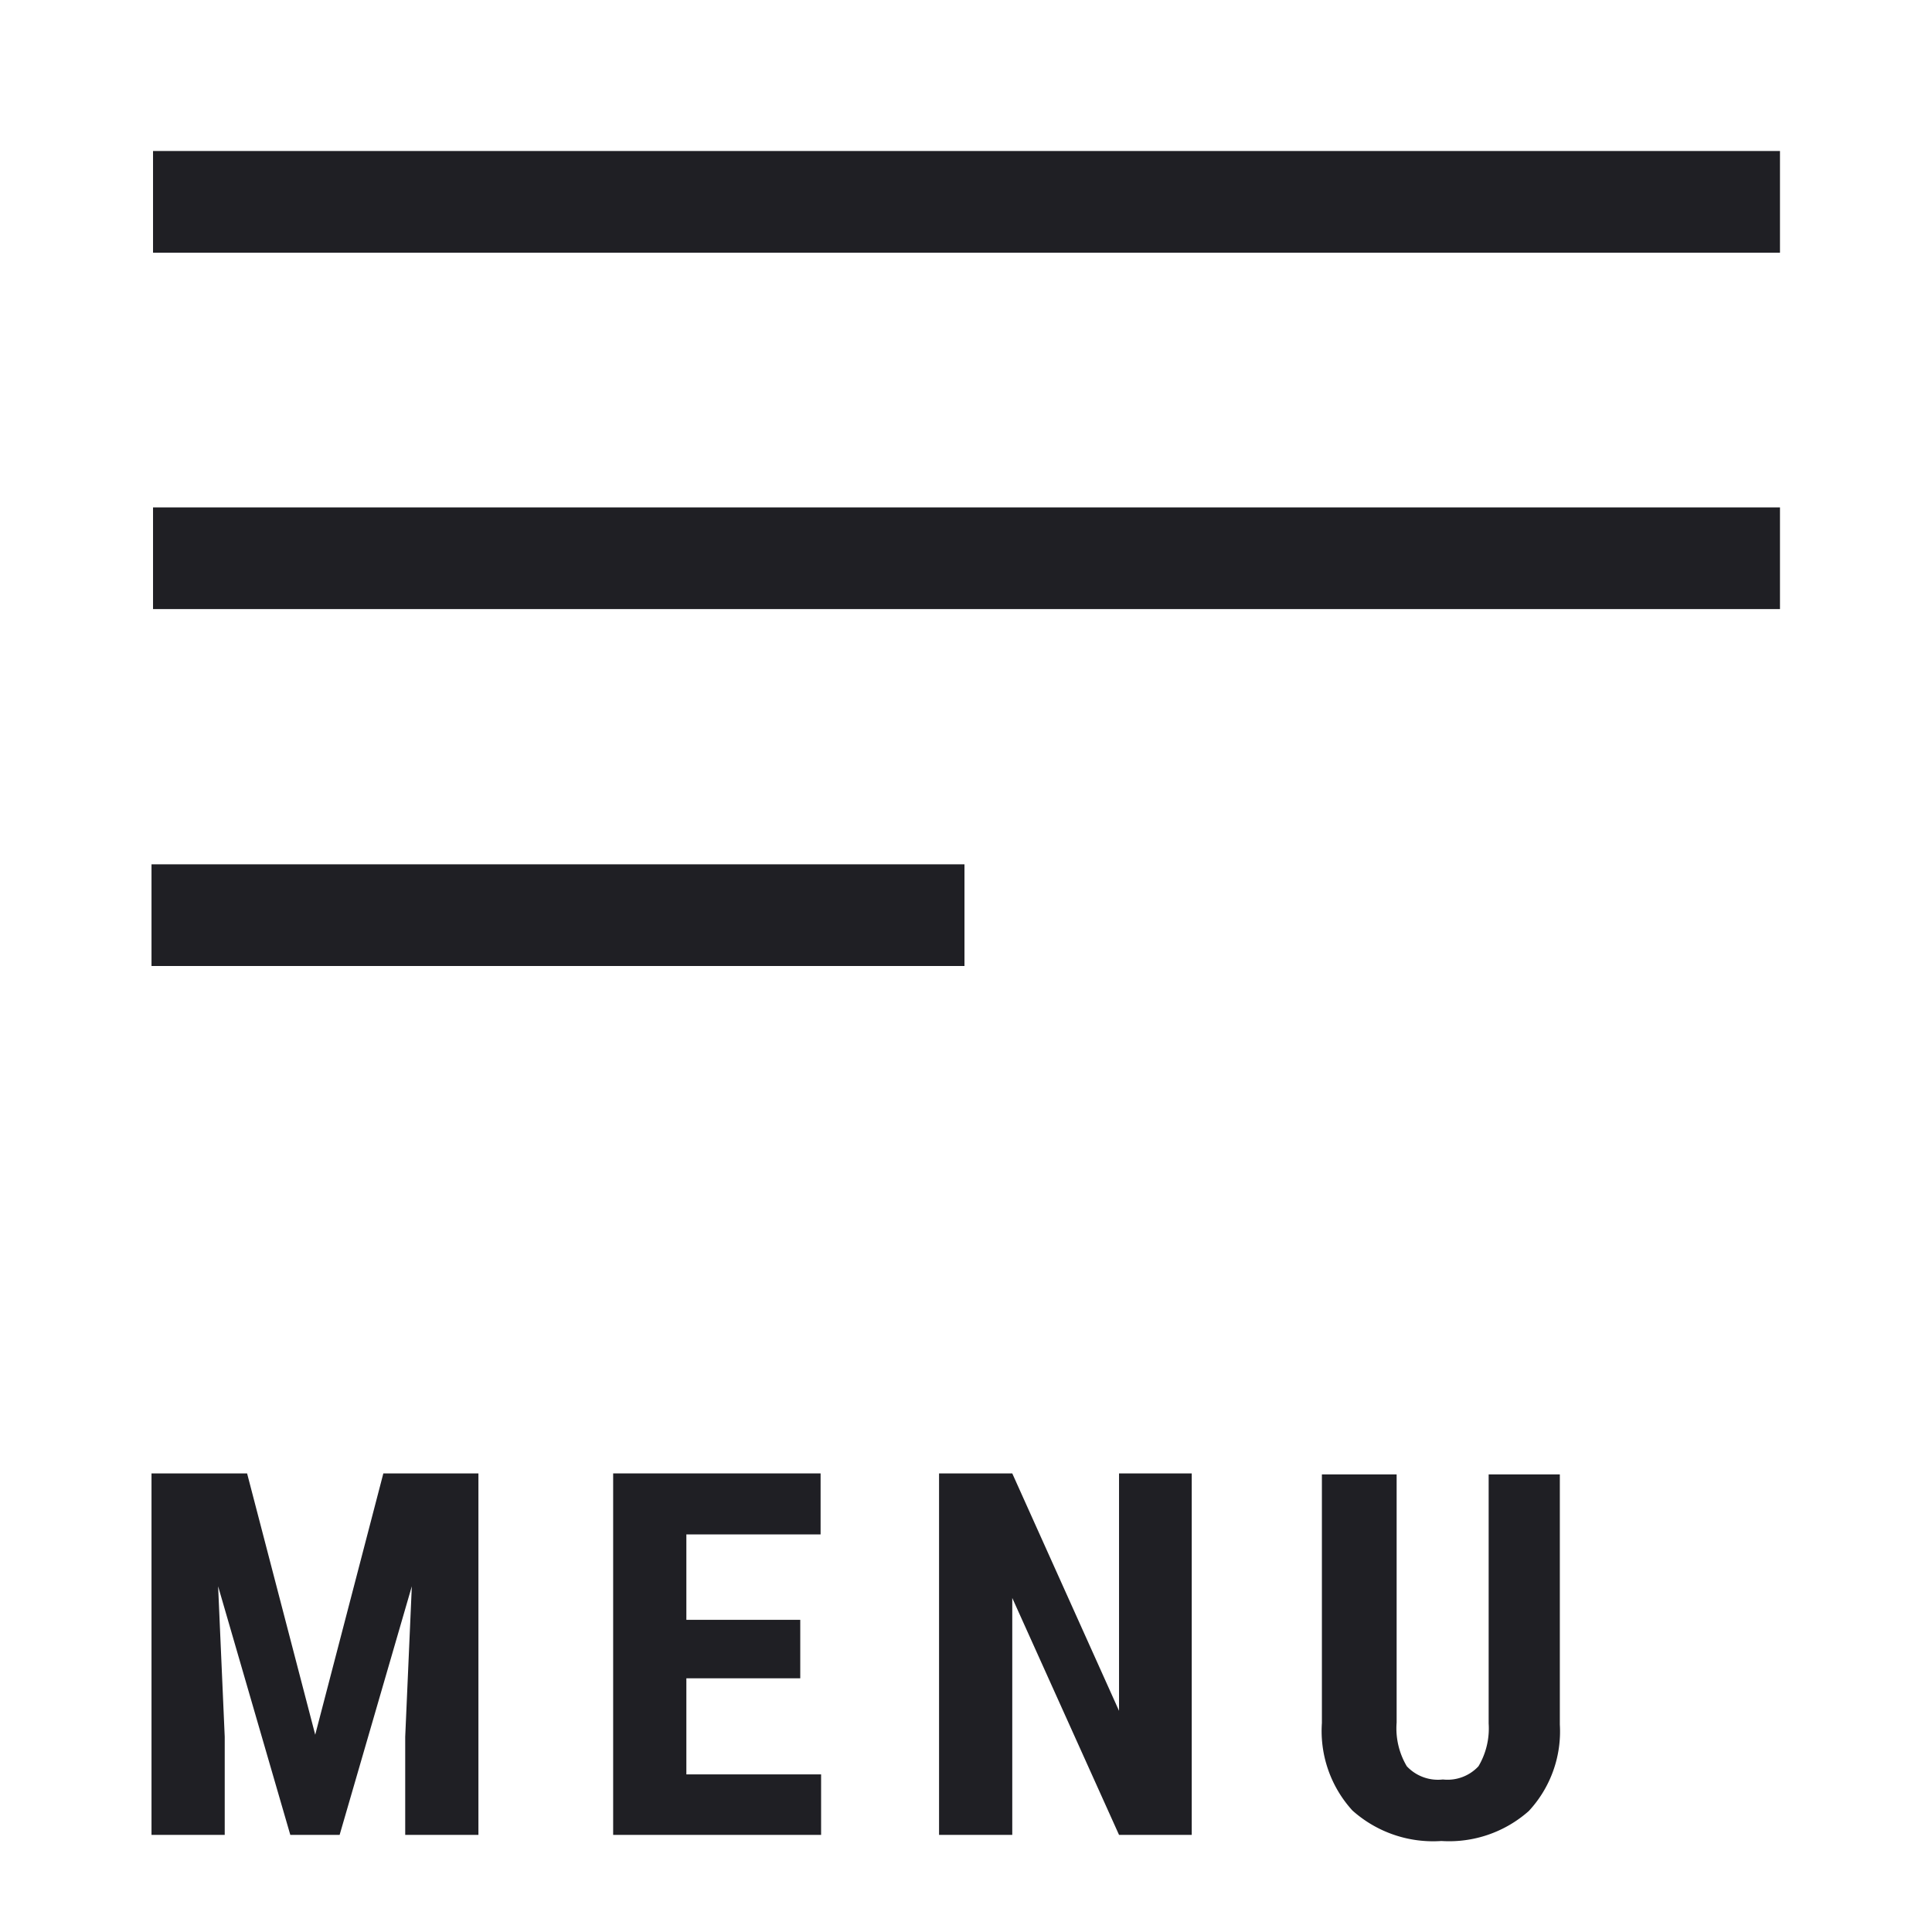 <svg id="_2pt_menu_burger" data-name="2pt_menu burger" xmlns="http://www.w3.org/2000/svg" viewBox="0 0 38 38"><defs><style>.cls-1{fill:#1f1f24;}</style></defs><title>picto_menu-burger-annotation_FR</title><rect class="cls-1" x="3.01" y="9.98" width="32" height="2"/><rect class="cls-1" x="3.01" y="2.97" width="32" height="2"/><rect class="cls-1" x="2.98" y="17" width="15.99" height="2"/><polygon class="cls-1" points="6.2 34.12 4.86 28.98 2.98 28.98 2.98 36.09 4.42 36.09 4.42 34.16 4.29 31.2 5.71 36.09 6.68 36.09 8.1 31.2 7.97 34.16 7.97 36.09 9.41 36.09 9.41 28.98 7.54 28.98 6.2 34.12"/><polygon class="cls-1" points="13.5 33.01 15.74 33.01 15.74 31.86 13.5 31.86 13.5 30.18 16.14 30.18 16.14 28.98 12.06 28.98 12.06 36.09 16.15 36.09 16.15 34.9 13.5 34.9 13.5 33.01"/><polygon class="cls-1" points="22.01 33.65 19.91 28.98 18.47 28.98 18.47 36.09 19.91 36.09 19.91 31.43 22.01 36.09 23.44 36.09 23.44 28.98 22.01 28.98 22.01 33.65"/><path class="cls-1" d="M29.28,33.9a1.46,1.46,0,0,1-.2.84.83.83,0,0,1-.7.26.84.84,0,0,1-.71-.26,1.46,1.46,0,0,1-.2-.86V29H26v4.89a2.32,2.32,0,0,0,.6,1.72,2.38,2.38,0,0,0,1.75.6,2.36,2.36,0,0,0,1.72-.59,2.3,2.3,0,0,0,.61-1.7V29H29.28Z"/></svg>